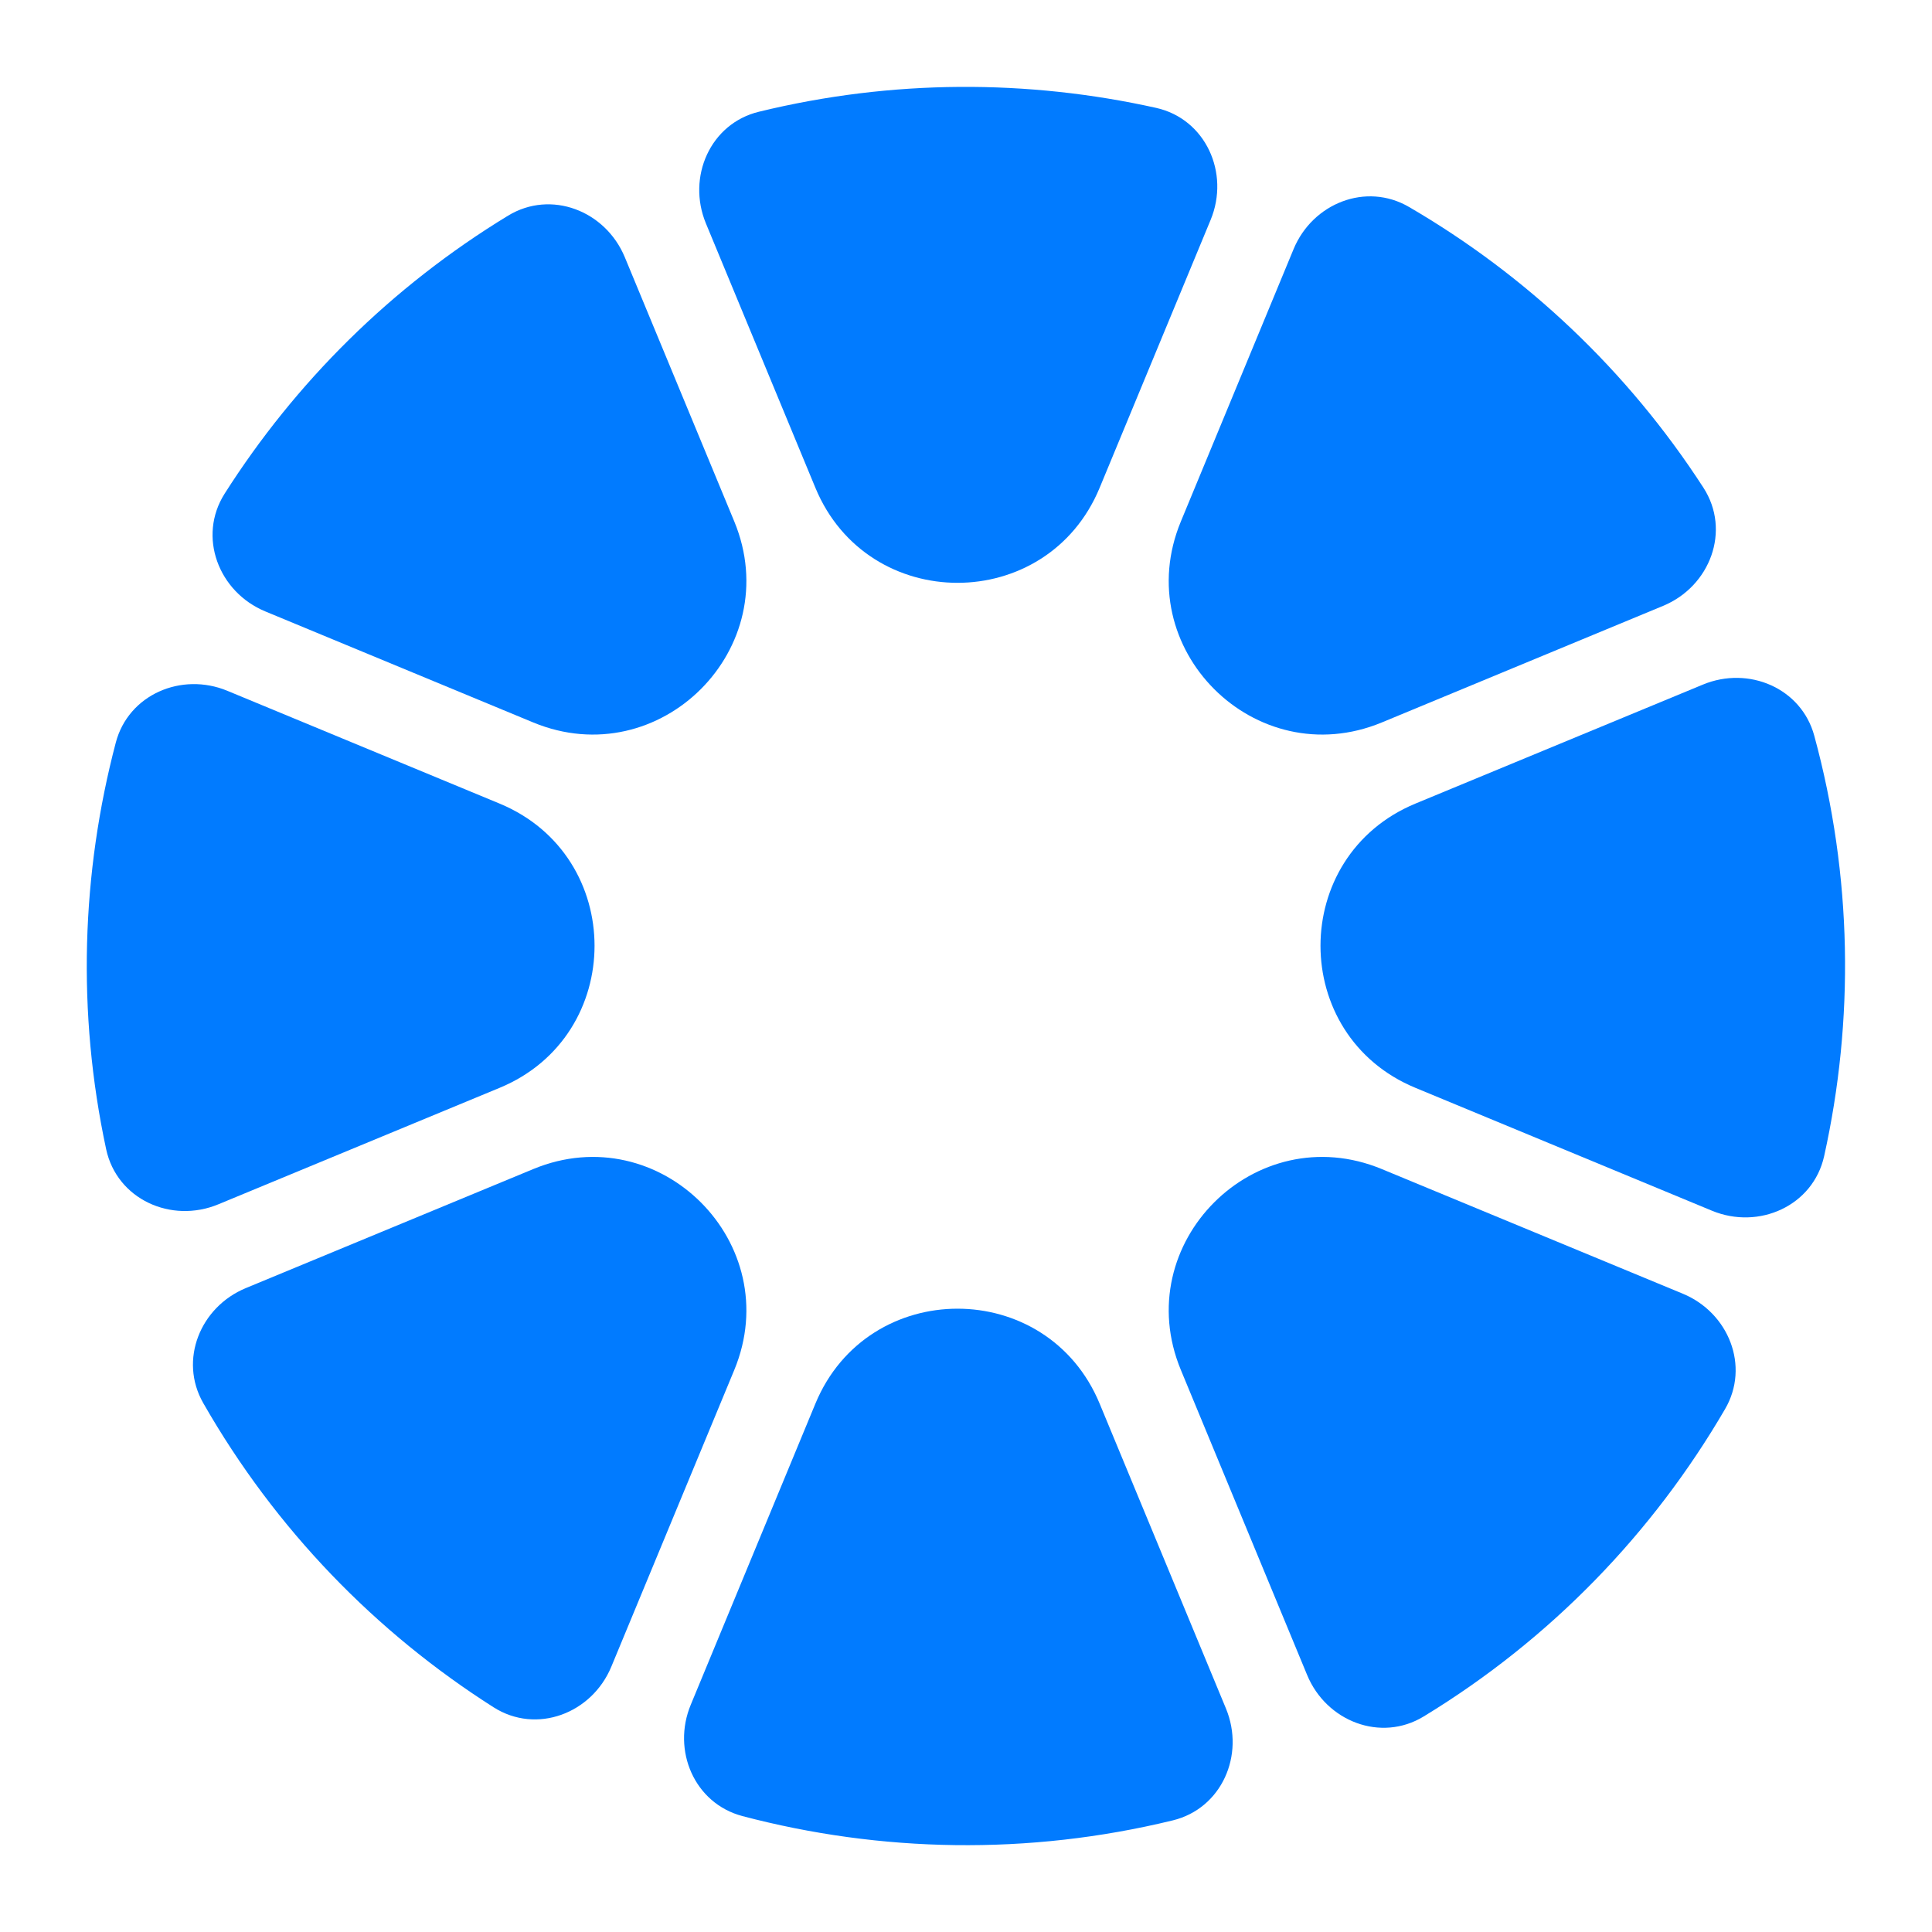 <svg width="18" height="18" viewBox="0 0 18 18" fill="none" xmlns="http://www.w3.org/2000/svg">
<path d="M5.821 2.396C5.641 1.963 5.134 1.766 4.734 2.009C3.643 2.673 2.75 3.566 2.093 4.599C1.839 4.999 2.035 5.516 2.473 5.697L4.968 6.731C6.148 7.219 7.329 6.038 6.841 4.858L5.821 2.396Z" fill="#017BFF"/>
<path d="M2.118 6.436C1.691 6.259 1.197 6.471 1.079 6.918C0.759 8.133 0.715 9.429 0.989 10.707C1.089 11.173 1.595 11.403 2.035 11.22L4.655 10.135C5.834 9.647 5.834 7.976 4.655 7.487L2.118 6.436Z" fill="#017BFF"/>
<path d="M2.29 12.001C1.865 12.177 1.665 12.671 1.893 13.071C2.567 14.251 3.505 15.211 4.598 15.906C4.998 16.161 5.515 15.965 5.696 15.527L6.841 12.764C7.329 11.585 6.148 10.403 4.968 10.892L2.29 12.001Z" fill="#017BFF"/>
<path d="M6.436 15.882C6.258 16.309 6.47 16.802 6.917 16.92C8.202 17.259 9.578 17.289 10.927 16.96C11.382 16.849 11.601 16.351 11.422 15.918L10.245 13.077C9.756 11.898 8.086 11.898 7.597 13.077L6.436 15.882Z" fill="#017BFF"/>
<path d="M12.178 15.605C12.357 16.038 12.865 16.235 13.264 15.992C14.451 15.27 15.403 14.277 16.072 13.128C16.305 12.729 16.106 12.23 15.678 12.053L12.874 10.892C11.694 10.403 10.513 11.585 11.002 12.764L12.178 15.605Z" fill="#017BFF"/>
<path d="M15.95 11.28C16.388 11.461 16.892 11.234 16.995 10.772C17.276 9.506 17.26 8.165 16.903 6.854C16.782 6.41 16.291 6.202 15.866 6.378L13.187 7.487C12.008 7.976 12.008 9.647 13.187 10.135L15.95 11.28Z" fill="#017BFF"/>
<path d="M15.494 5.645C15.934 5.463 16.129 4.943 15.87 4.543C15.16 3.446 14.213 2.56 13.127 1.928C12.727 1.695 12.229 1.894 12.052 2.321L11.002 4.858C10.513 6.038 11.694 7.219 12.874 6.731L15.494 5.645Z" fill="#017BFF"/>
<path d="M10.771 1.005C11.233 1.108 11.46 1.612 11.279 2.049L10.245 4.545C9.756 5.725 8.086 5.725 7.597 4.545L6.577 2.082C6.398 1.65 6.617 1.151 7.071 1.041C8.312 0.738 9.576 0.739 10.771 1.005Z" fill="#017BFF"/>
</svg>
